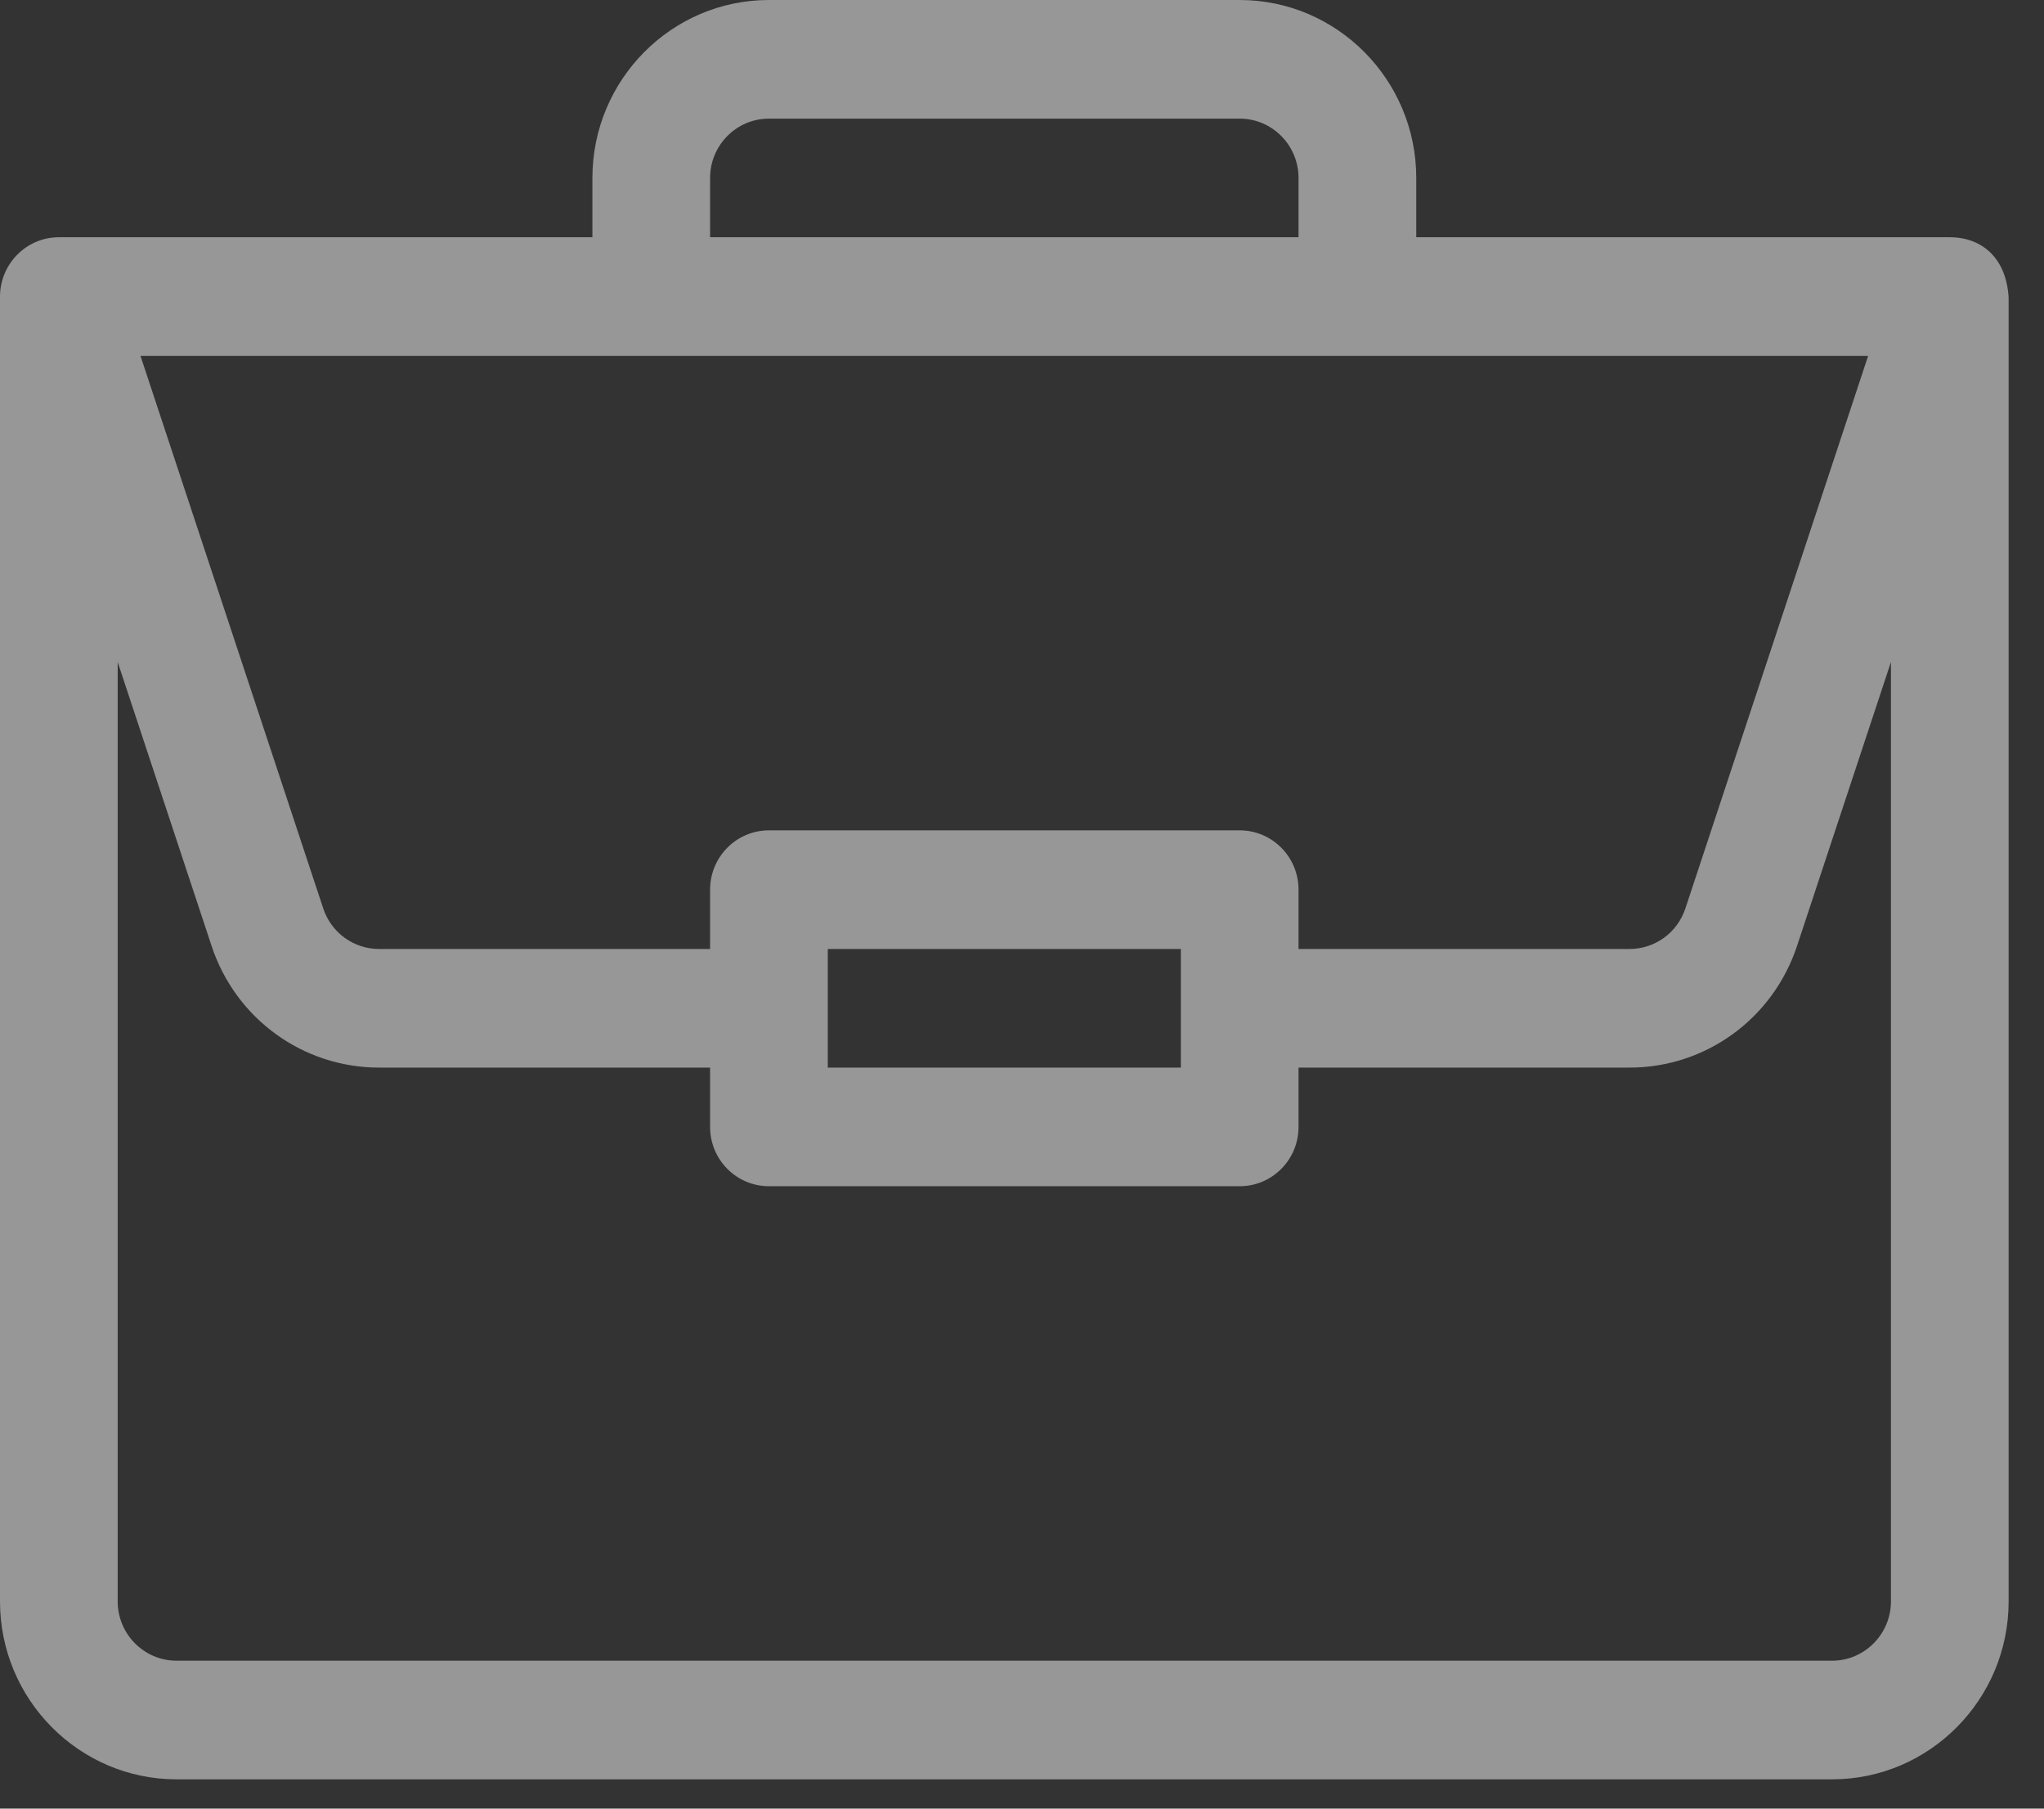<svg width="52px" height="46px" viewBox="0 0 52 46" version="1.1" xmlns="http://www.w3.org/2000/svg" xmlns:xlink="http://www.w3.org/1999/xlink">
    <rect x="0" y="0" width="52" height="46" fill="#333333" stroke="none"/>
    <g stroke="none" stroke-width="1" fill="none" fill-rule="evenodd" opacity="0.49">
        <g transform="translate(-47, -2430)" fill="#FFFFFF" fill-rule="nonzero">
            <g transform="translate(-2, 2015)">
                <g transform="translate(49, 415)">
                    <path d="M49.612,6.034 C49.609,6.034 49.606,6.034 49.603,6.034 L36.03,6.034 L36.03,4.526 C36.03,2.03 34.015,0 31.538,0 L19.562,0 C17.085,0 15.071,2.03 15.071,4.526 L15.071,6.034 L1.497,6.034 C0.664,6.034 0,6.722 0,7.543 L0,40.73 C0,43.225 2.015,45.255 4.491,45.255 L46.609,45.255 C49.085,45.255 51.1,43.225 51.1,40.73 L51.1,7.574 C51.1,7.572 51.1,7.57 51.1,7.568 C51.043,6.578 50.438,6.04 49.612,6.034 Z M18.065,4.526 C18.065,3.694 18.736,3.017 19.562,3.017 L31.538,3.017 C32.364,3.017 33.035,3.694 33.035,4.526 L33.035,6.034 L18.065,6.034 L18.065,4.526 Z M47.526,9.051 L42.877,23.104 C42.673,23.722 42.102,24.136 41.457,24.136 L33.035,24.136 L33.035,22.628 C33.035,21.794 32.365,21.119 31.538,21.119 L19.562,21.119 C18.735,21.119 18.065,21.794 18.065,22.628 L18.065,24.136 L9.643,24.136 C8.998,24.136 8.427,23.722 8.223,23.104 L3.574,9.051 L47.526,9.051 Z M30.041,24.136 L30.041,27.153 L21.059,27.153 L21.059,24.136 L30.041,24.136 Z M48.106,40.73 C48.106,41.561 47.434,42.238 46.609,42.238 L4.491,42.238 C3.666,42.238 2.994,41.561 2.994,40.73 L2.994,16.838 L5.383,24.059 C5.995,25.91 7.707,27.153 9.643,27.153 L18.065,27.153 L18.065,28.662 C18.065,29.495 18.735,30.17 19.562,30.17 L31.538,30.17 C32.365,30.17 33.035,29.495 33.035,28.662 L33.035,27.153 L41.457,27.153 C43.393,27.153 45.105,25.91 45.717,24.059 L48.106,16.838 L48.106,40.73 Z"></path>
                </g>
            </g>
        </g>
    </g>
</svg>